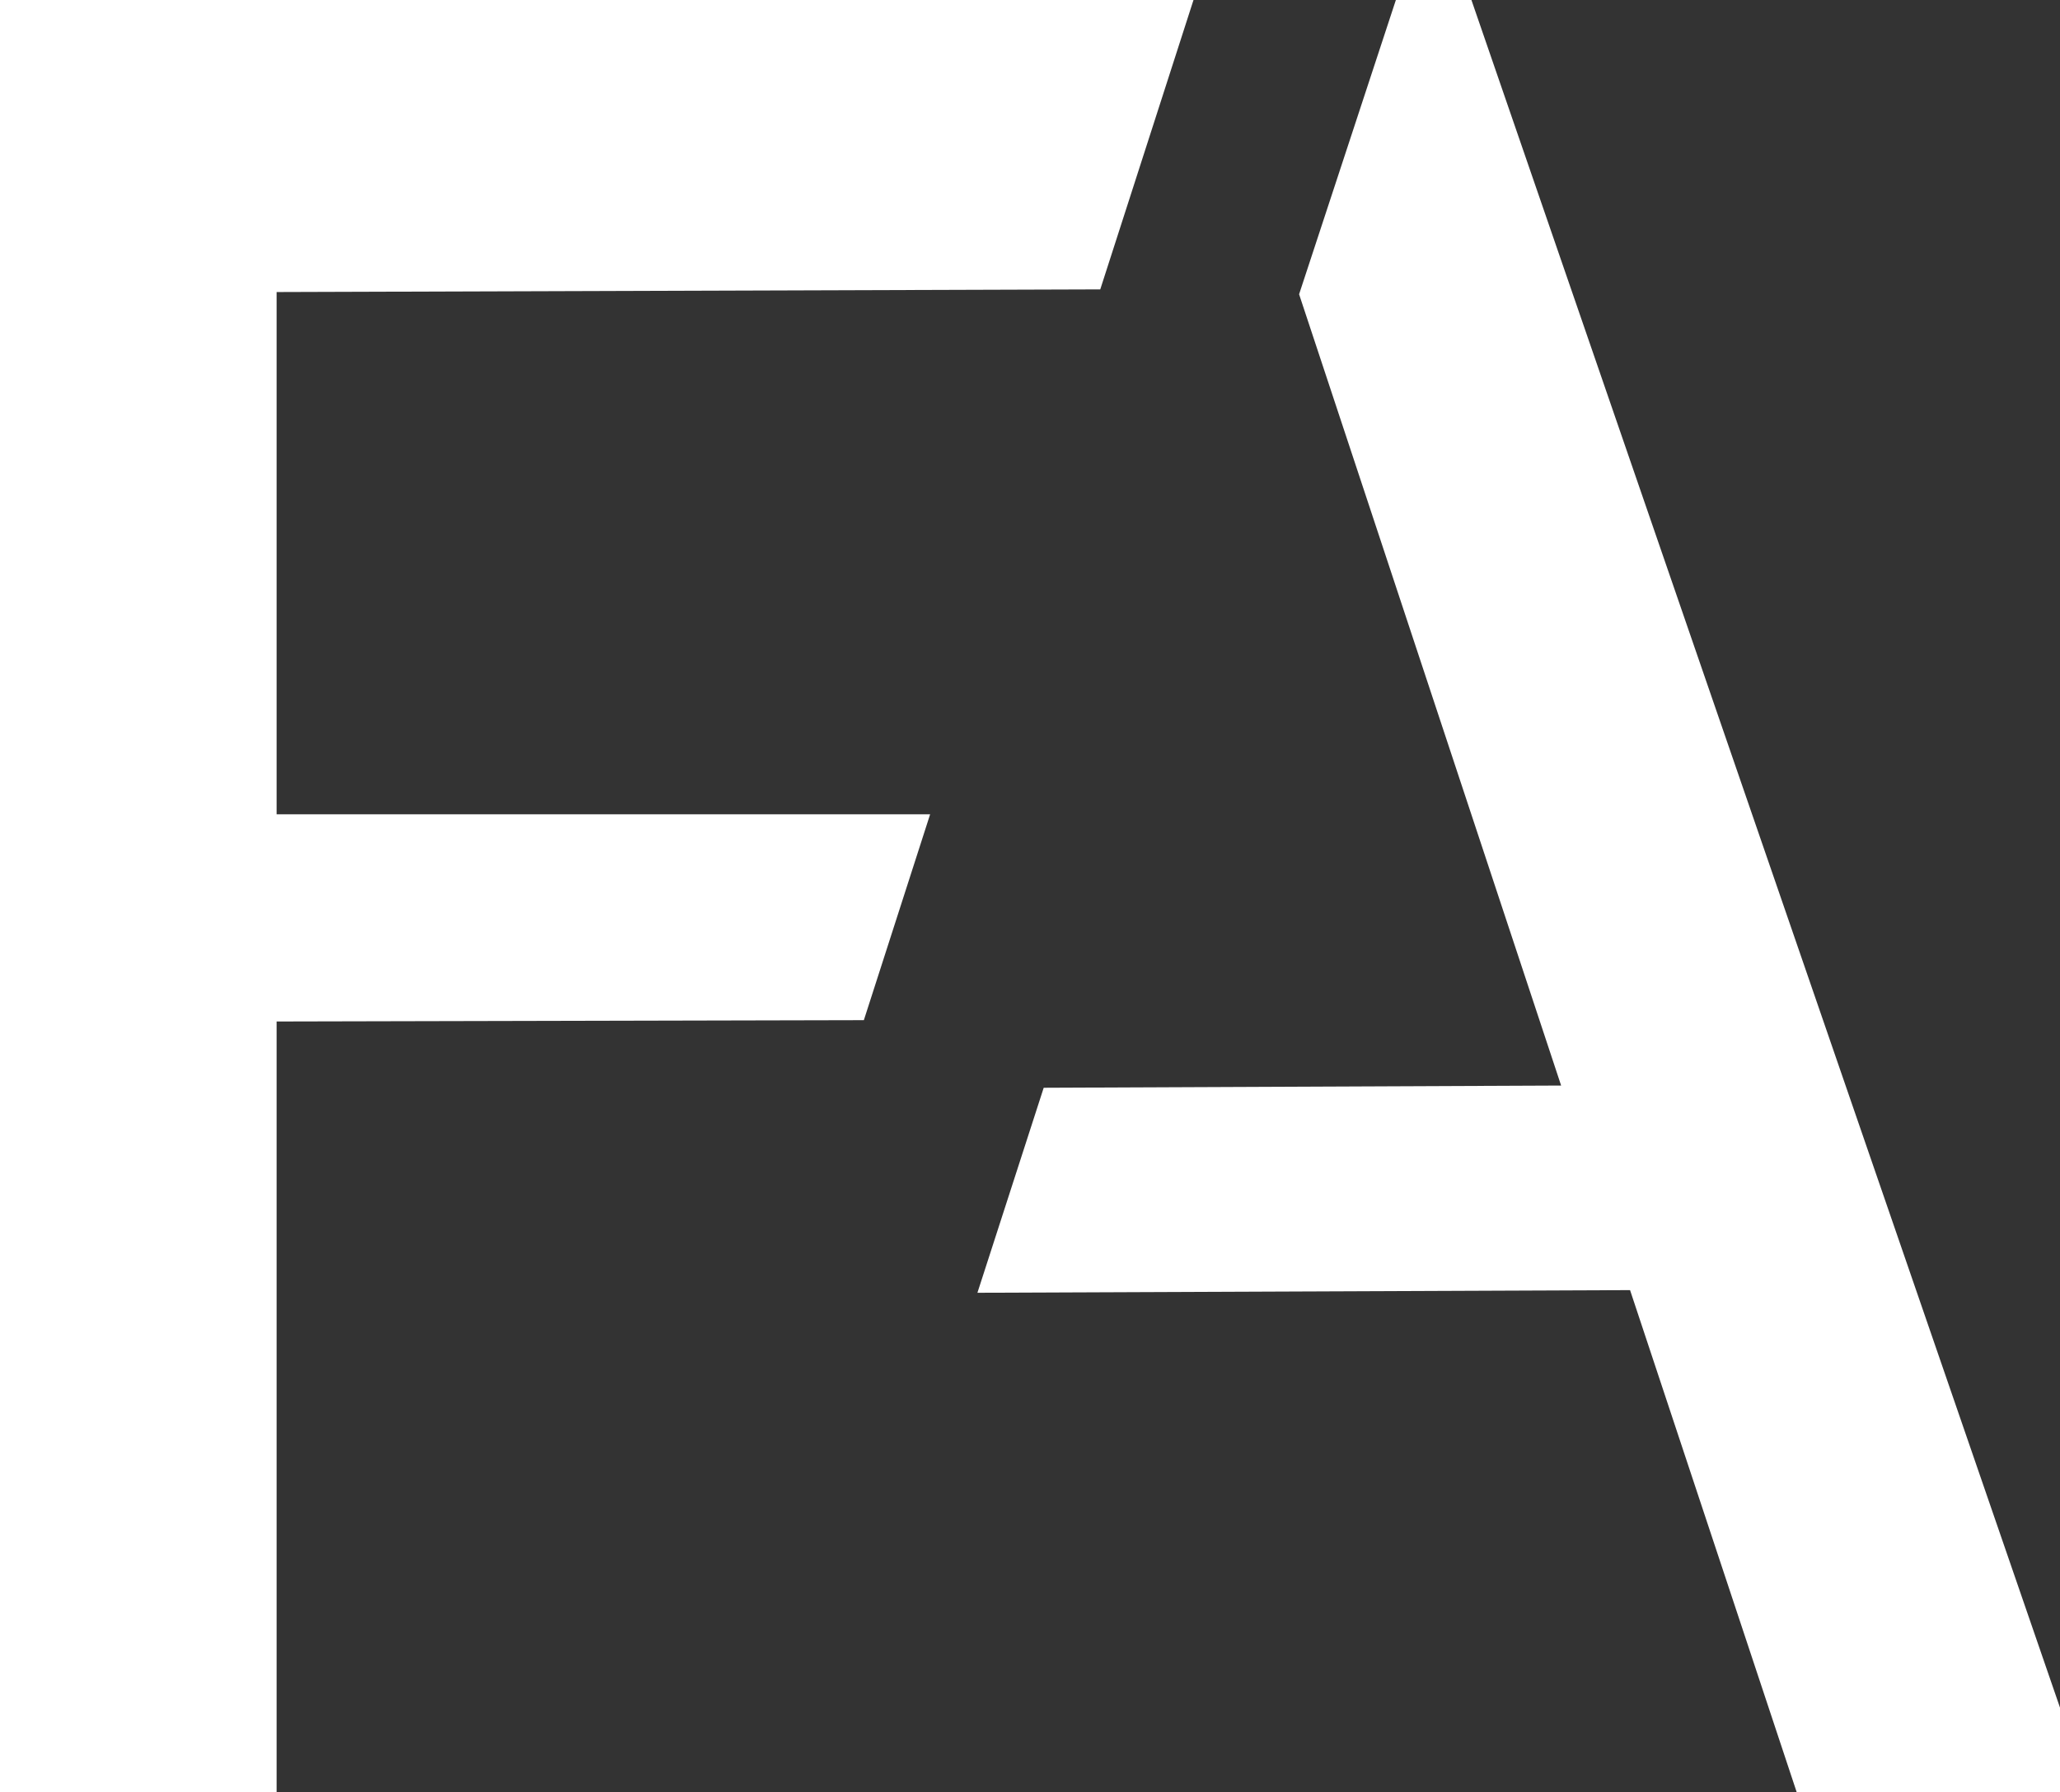 <?xml version="1.0" encoding="utf-8"?>
<!-- Generator: Adobe Illustrator 18.1.0, SVG Export Plug-In . SVG Version: 6.00 Build 0)  -->
<!DOCTYPE svg PUBLIC "-//W3C//DTD SVG 1.1 Tiny//EN" "http://www.w3.org/Graphics/SVG/1.1/DTD/svg11-tiny.dtd">
<svg version="1.1" baseProfile="tiny" id="Layer_1" xmlns="http://www.w3.org/2000/svg" xmlns:xlink="http://www.w3.org/1999/xlink"
	 x="0px" y="0px" viewBox="0 0 466.2 405.6" xml:space="preserve">
<rect x="0" y="0" width="466.2" height="405.6" fill="#333333" stroke="none"/>
<g>
	<path fill="#FFFFFF" d="M0,405.6V0h270.1l-21.1,65.5L62.6,66.1v118.2h147.9l-15,46.6l-132.9,0.3v174.4H0z"/>
	<polygon fill="#FFFFFF" points="353.3,245.7 236.2,246.2 221.2,292.6 368.9,292 406.6,405.6 466.2,405.6 466.2,386.5 333,0 
		315.9,0 294,66.6 	"/>
</g>
</svg>
